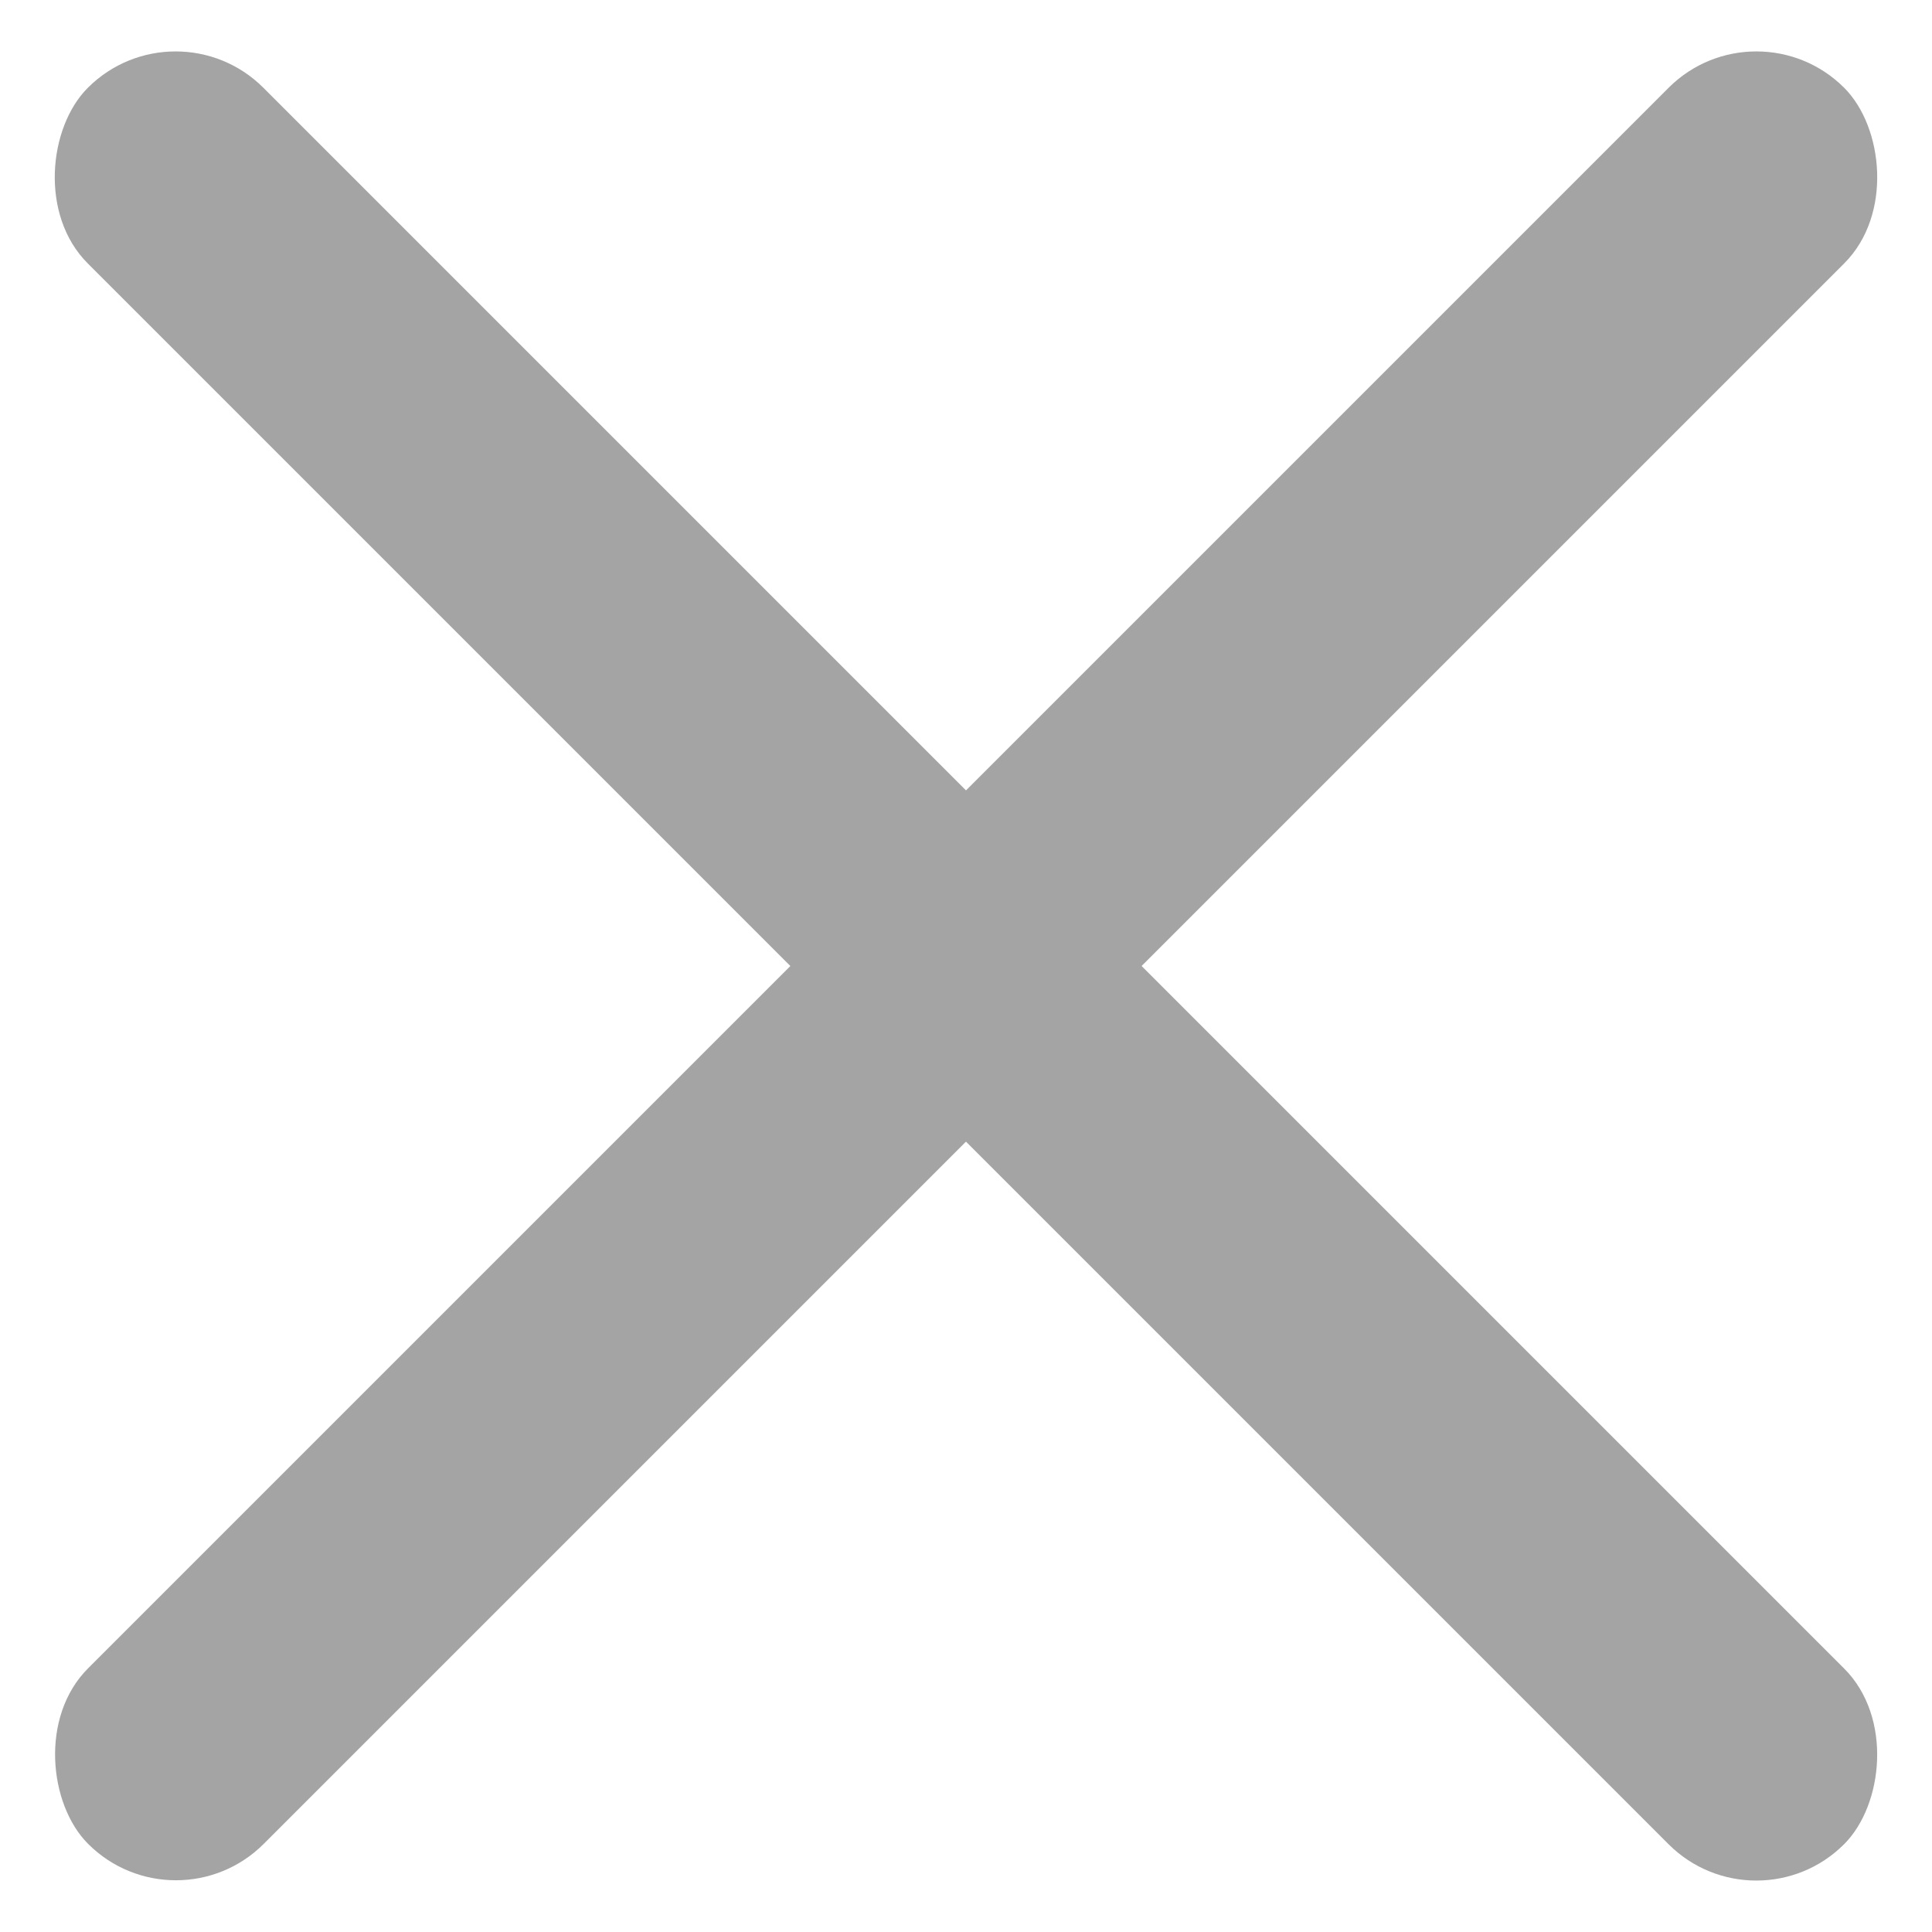 <svg width="30" height="30" viewBox="0 0 30 30" fill="none" xmlns="http://www.w3.org/2000/svg">
<rect x="2.727" width="38.569" height="3.857" rx="1.928" transform="rotate(45 2.727 0)" fill="#A4A4A4"/>
<rect width="38.569" height="3.857" rx="1.928" transform="matrix(-0.707 0.707 0.707 0.707 27.273 0)" fill="#A4A4A4"/>
</svg>
